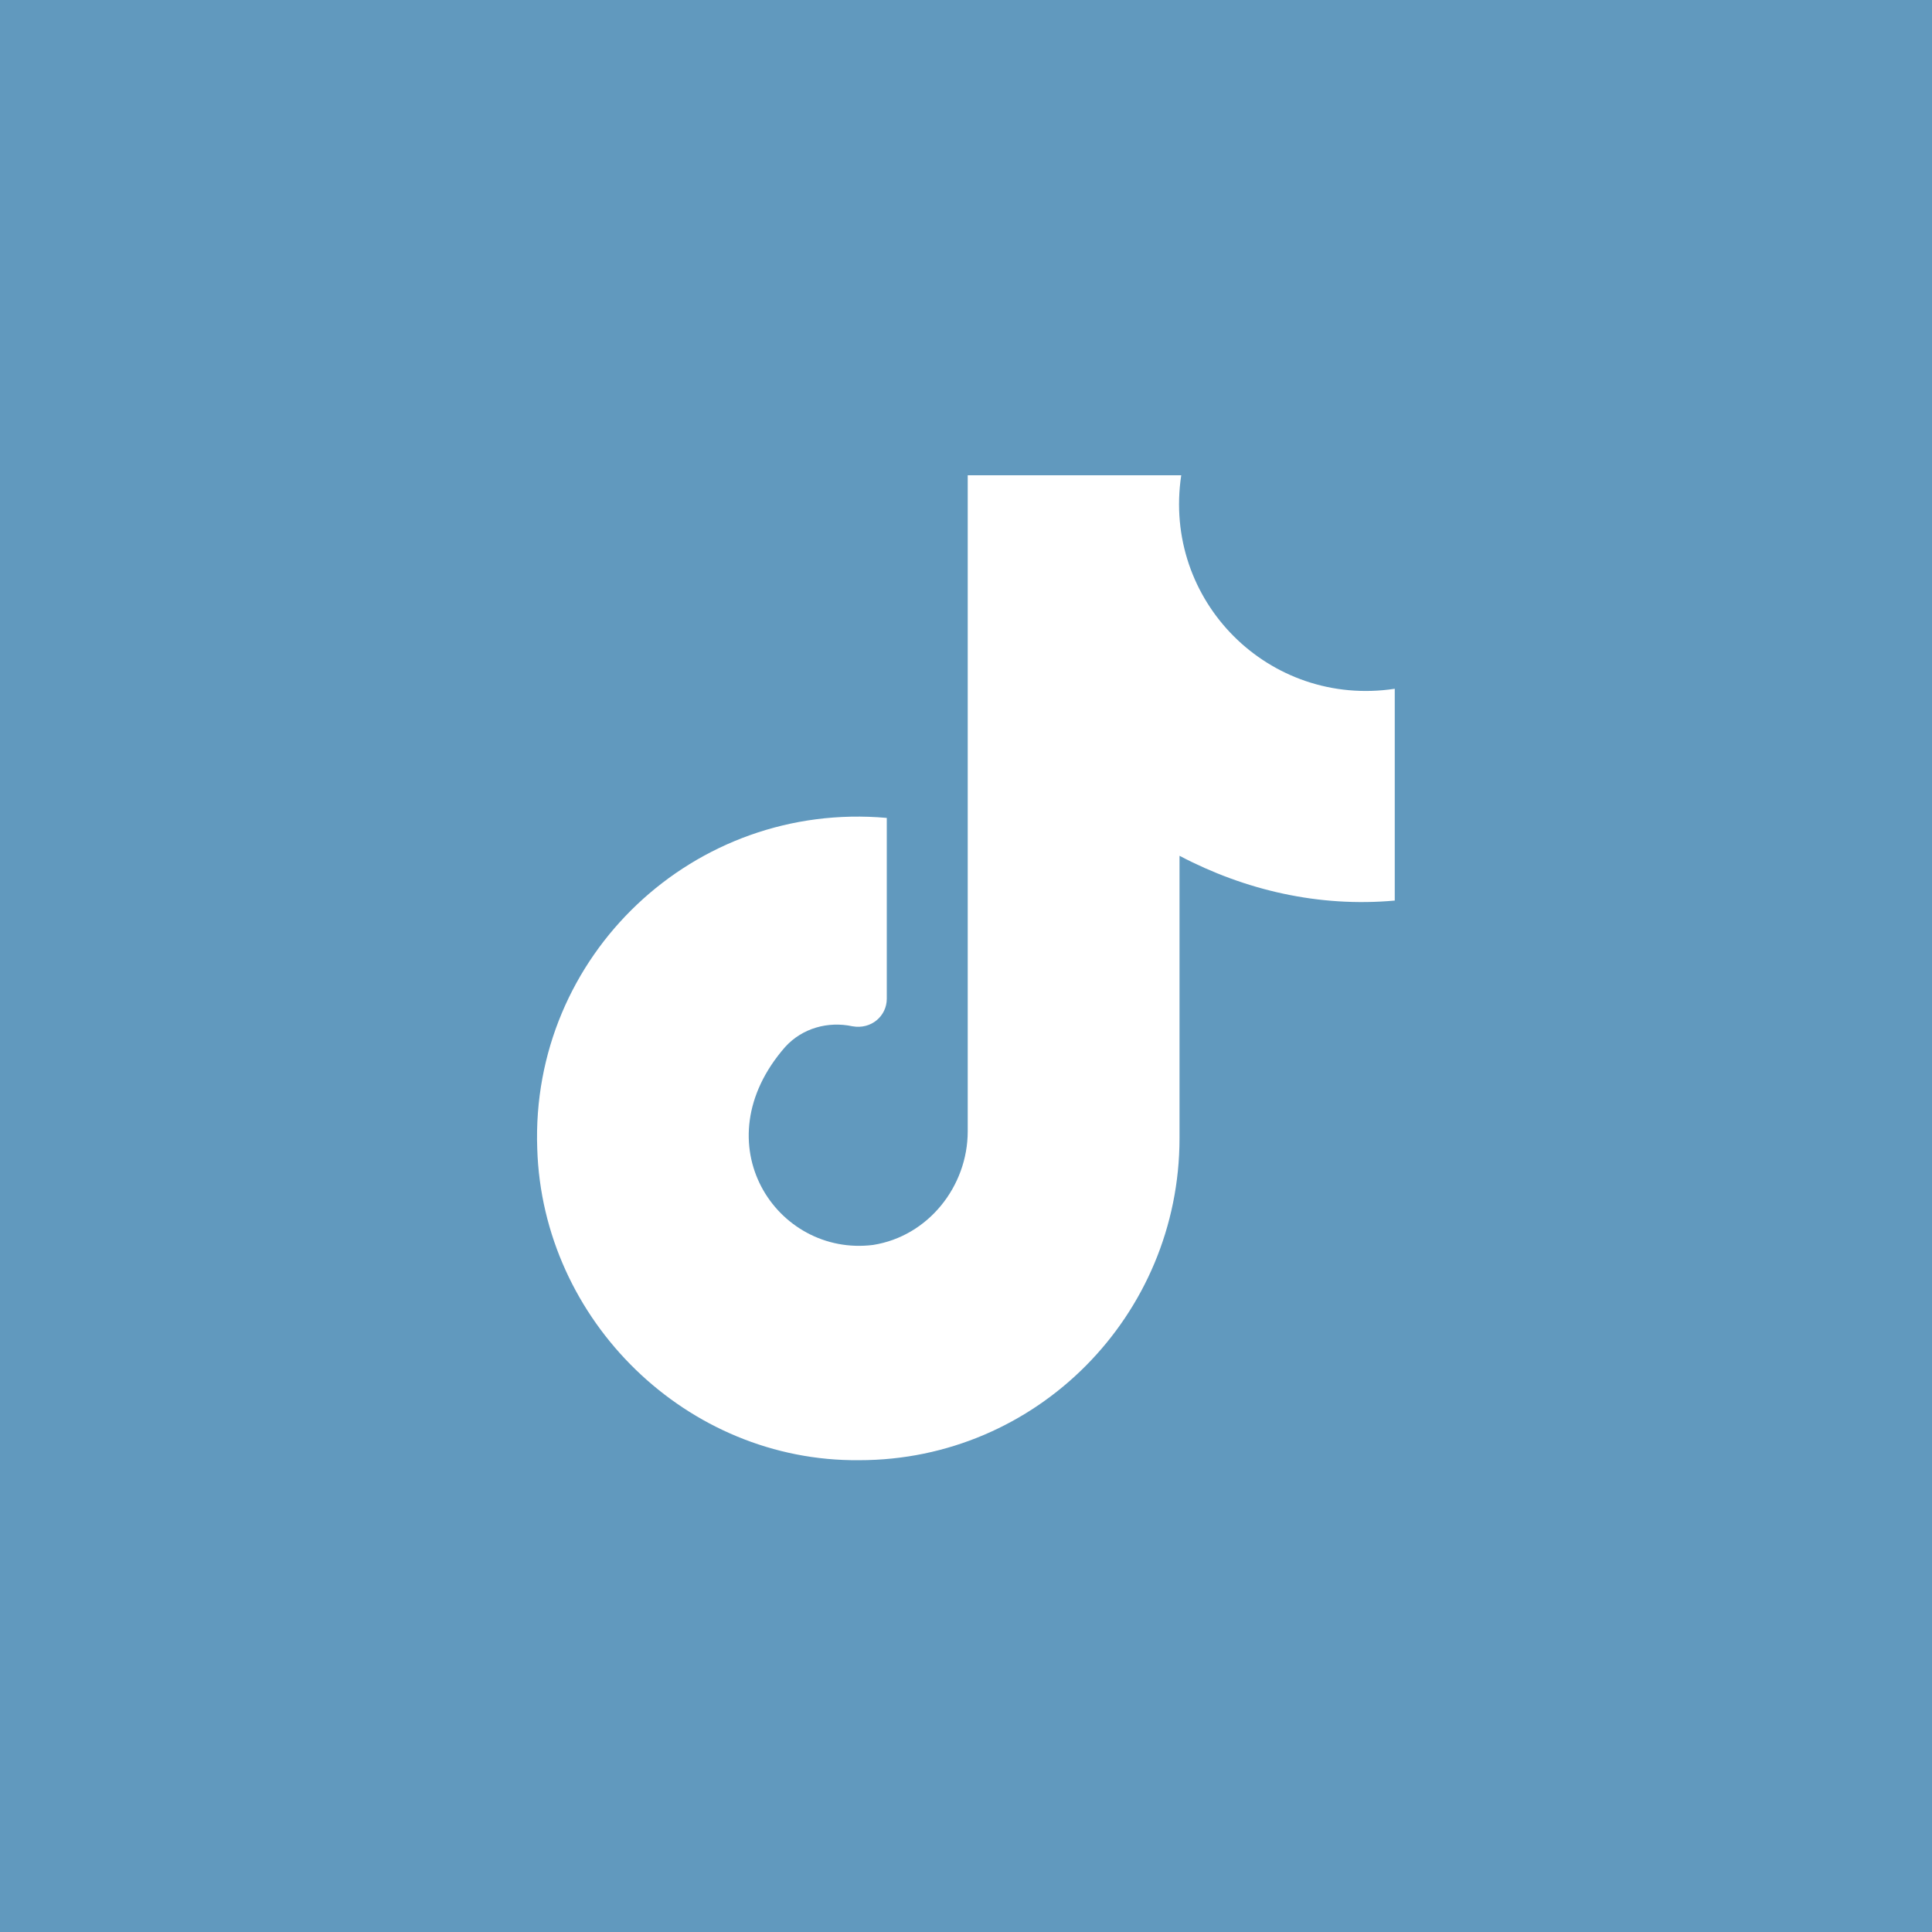 <?xml version="1.0" encoding="UTF-8"?> <svg xmlns="http://www.w3.org/2000/svg" xmlns:xlink="http://www.w3.org/1999/xlink" version="1.1" id="Capa_1" x="0px" y="0px" viewBox="0 0 112.2 112.2" style="enable-background:new 0 0 112.2 112.2;" xml:space="preserve"> <style type="text/css"> .st0{fill:#6199BE;} .st1{fill:#FFFFFF;} </style> <rect class="st0" width="112.2" height="112.2"></rect> <path class="st1" d="M68.6,27.6H56.2v38.1c0,3.2-2.3,6.1-5.5,6.6c-5.6,0.7-10-5.9-5.1-11.5c1-1.1,2.5-1.5,3.9-1.2 c1.1,0.2,2-0.6,2-1.6V47.5c-11.2-1-20.7,8-20.3,19.2c0.3,10,8.7,18.2,18.7,18.1c10.3,0,18.6-8.4,18.6-18.7V49.7 c3.8,2,8.1,3,12.5,2.6c0,0,0-12.2,0-12.3C73.7,41.1,67.5,34.9,68.6,27.6z"></path> </svg> 